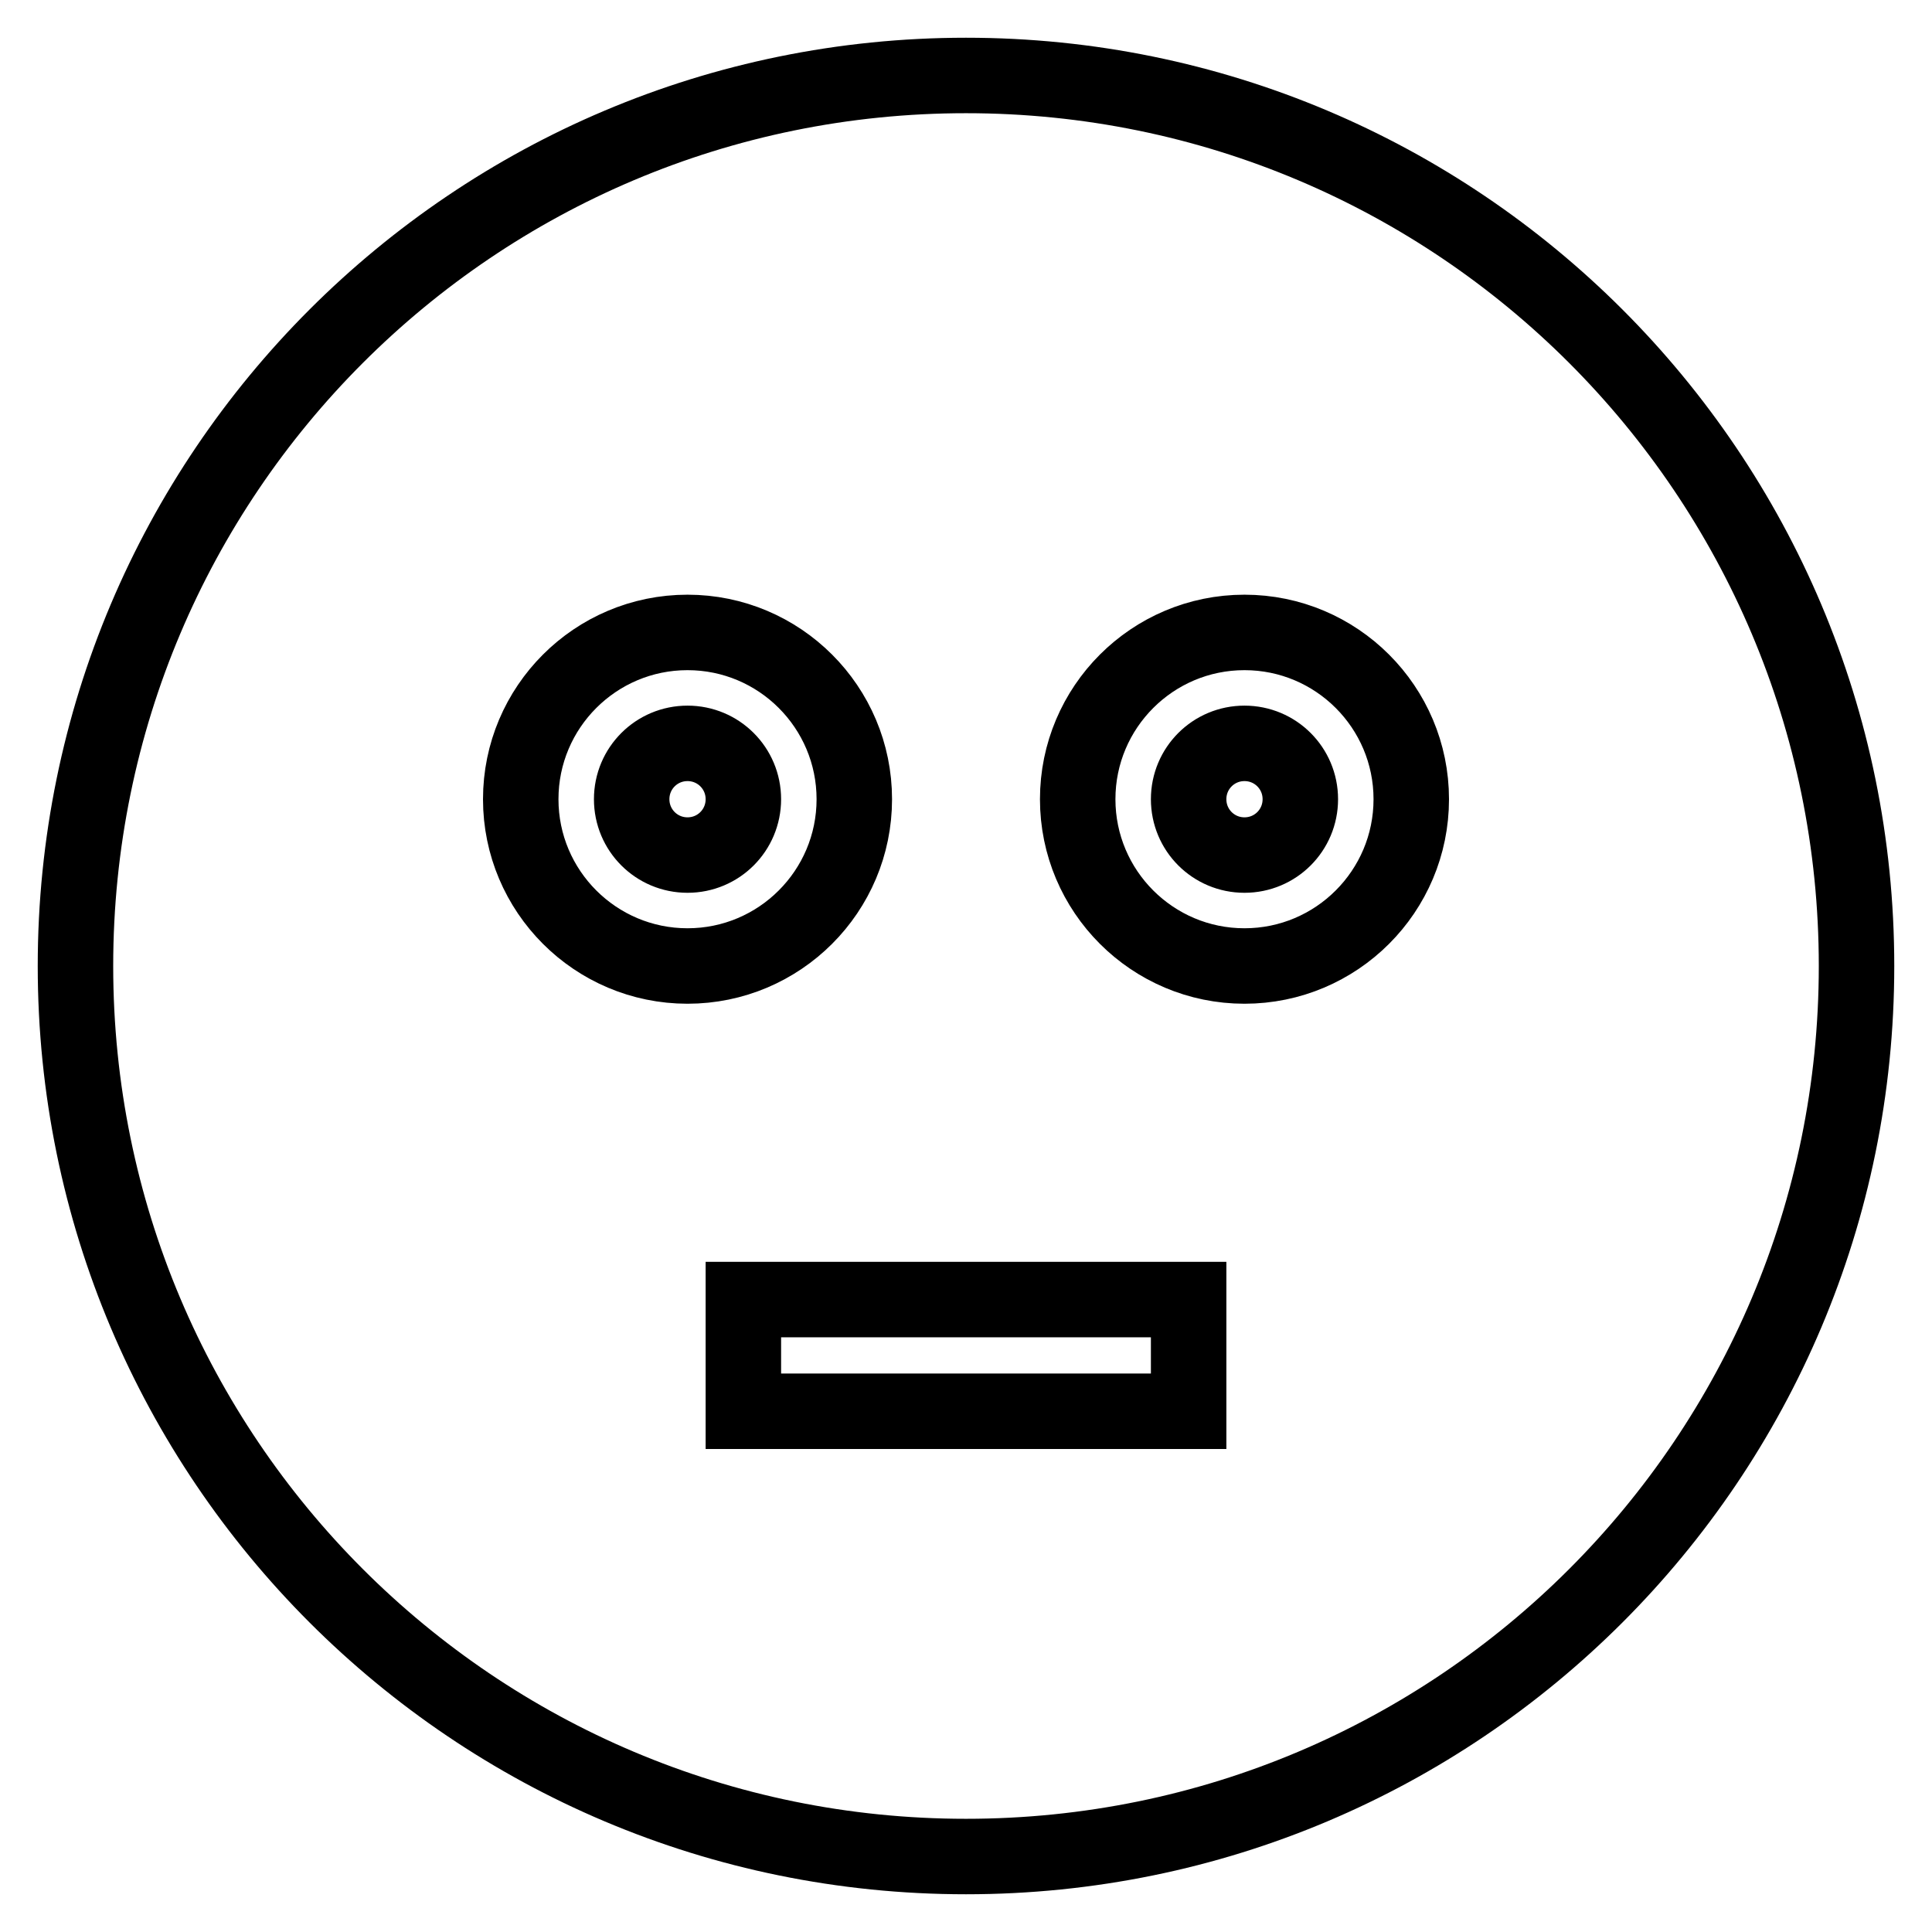 <?xml version="1.0" encoding="utf-8"?>
<!-- Svg Vector Icons : http://www.onlinewebfonts.com/icon -->
<!DOCTYPE svg PUBLIC "-//W3C//DTD SVG 1.1//EN" "http://www.w3.org/Graphics/SVG/1.1/DTD/svg11.dtd">
<svg version="1.1" xmlns="http://www.w3.org/2000/svg" xmlns:xlink="http://www.w3.org/1999/xlink" x="0px" y="0px" viewBox="0 0 256 256" enable-background="new 0 0 256 256" xml:space="preserve">
<g> <path stroke-width="10" fill-opacity="0" stroke="#000000"  d="M98.5,105.9c0,4.1-3.3,7.4-7.4,7.4s-7.4-3.3-7.4-7.4s3.3-7.4,7.4-7.4S98.5,101.8,98.5,105.9z M172.3,105.9 c0,4.1-3.3,7.4-7.4,7.4s-7.4-3.3-7.4-7.4s3.3-7.4,7.4-7.4S172.3,101.8,172.3,105.9z M128,10C62.8,10,10,62.8,10,128 s52.8,118,118,118s118-52.8,118-118S193.2,10,128,10z M69,105.9c0-12.2,9.9-22.1,22.1-22.1s22.1,9.9,22.1,22.1S103.3,128,91.1,128 S69,118.1,69,105.9z M157.5,187h-59v-14.8h59V187z M164.9,128c-12.2,0-22.1-9.9-22.1-22.1s9.9-22.1,22.1-22.1s22.1,9.9,22.1,22.1 S177.1,128,164.9,128z"/></g>
</svg>
